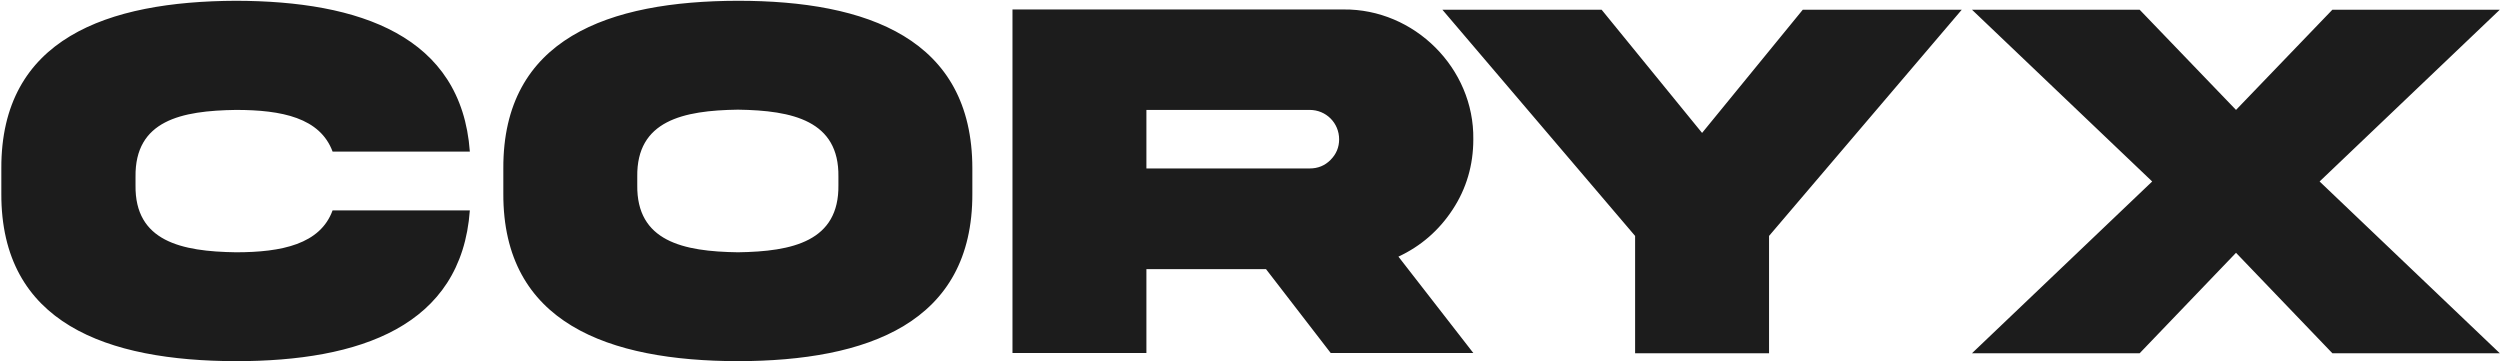 <svg width="1806" height="261" viewBox="0 0 1806 261" fill="none" xmlns="http://www.w3.org/2000/svg">
<path d="M240.262 151.969H339.415C333.322 235.797 259.834 260.909 170.467 260.909C77.407 260.724 0.595 233.766 0.965 139.783V121.688C0.595 27.889 77.407 0.931 170.467 0.562C259.834 0.746 333.322 25.858 339.415 109.501H240.262C231.215 85.128 203.703 79.404 170.467 79.404C130.953 79.958 97.348 86.975 97.902 127.781V133.874C97.348 174.311 130.953 181.697 170.467 182.251C203.703 182.251 231.399 176.342 240.262 151.969ZM533.106 0.562C626.535 0.562 702.424 27.889 702.424 121.688V139.783C702.793 233.581 626.351 260.724 533.106 260.909C439.677 260.724 363.234 233.581 363.604 139.783V121.688C363.234 27.704 439.677 0.746 533.106 0.562ZM605.671 133.689V127.596C606.225 87.159 572.62 79.774 533.106 79.22C493.408 79.774 459.803 87.159 460.357 127.596V133.689C459.803 174.311 493.408 181.697 533.106 182.251C572.62 181.697 606.225 174.311 605.671 133.689ZM731.413 6.84H970.525C1021.67 6.286 1065.06 49.308 1064.32 100.638C1064.32 119.287 1059.34 136.275 1049.37 151.415C1039.58 166.371 1026.47 177.819 1010.22 185.39L1064.32 255H961.293L914.579 194.437H828.166V255H731.413V6.84ZM946.153 79.404H828.166V121.688H946.153C952.061 121.688 957.046 119.657 961.109 115.594C965.355 111.348 967.386 106.362 967.386 100.638C967.386 88.821 957.97 79.404 946.153 79.404ZM1157.01 7.024L1229.58 96.022L1302.33 7.024H1417.18L1277.96 170.433V255.185H1181.2V170.433L1041.98 7.024H1157.01ZM1615.3 79.404L1684.91 7.024H1805.85L1675.68 131.104L1805.85 255.185H1684.91L1615.3 182.62L1545.69 255.185H1424.56L1554.74 131.104L1424.56 7.024H1545.69L1615.3 79.404Z" fill="#1C1C1C"/>
</svg>

